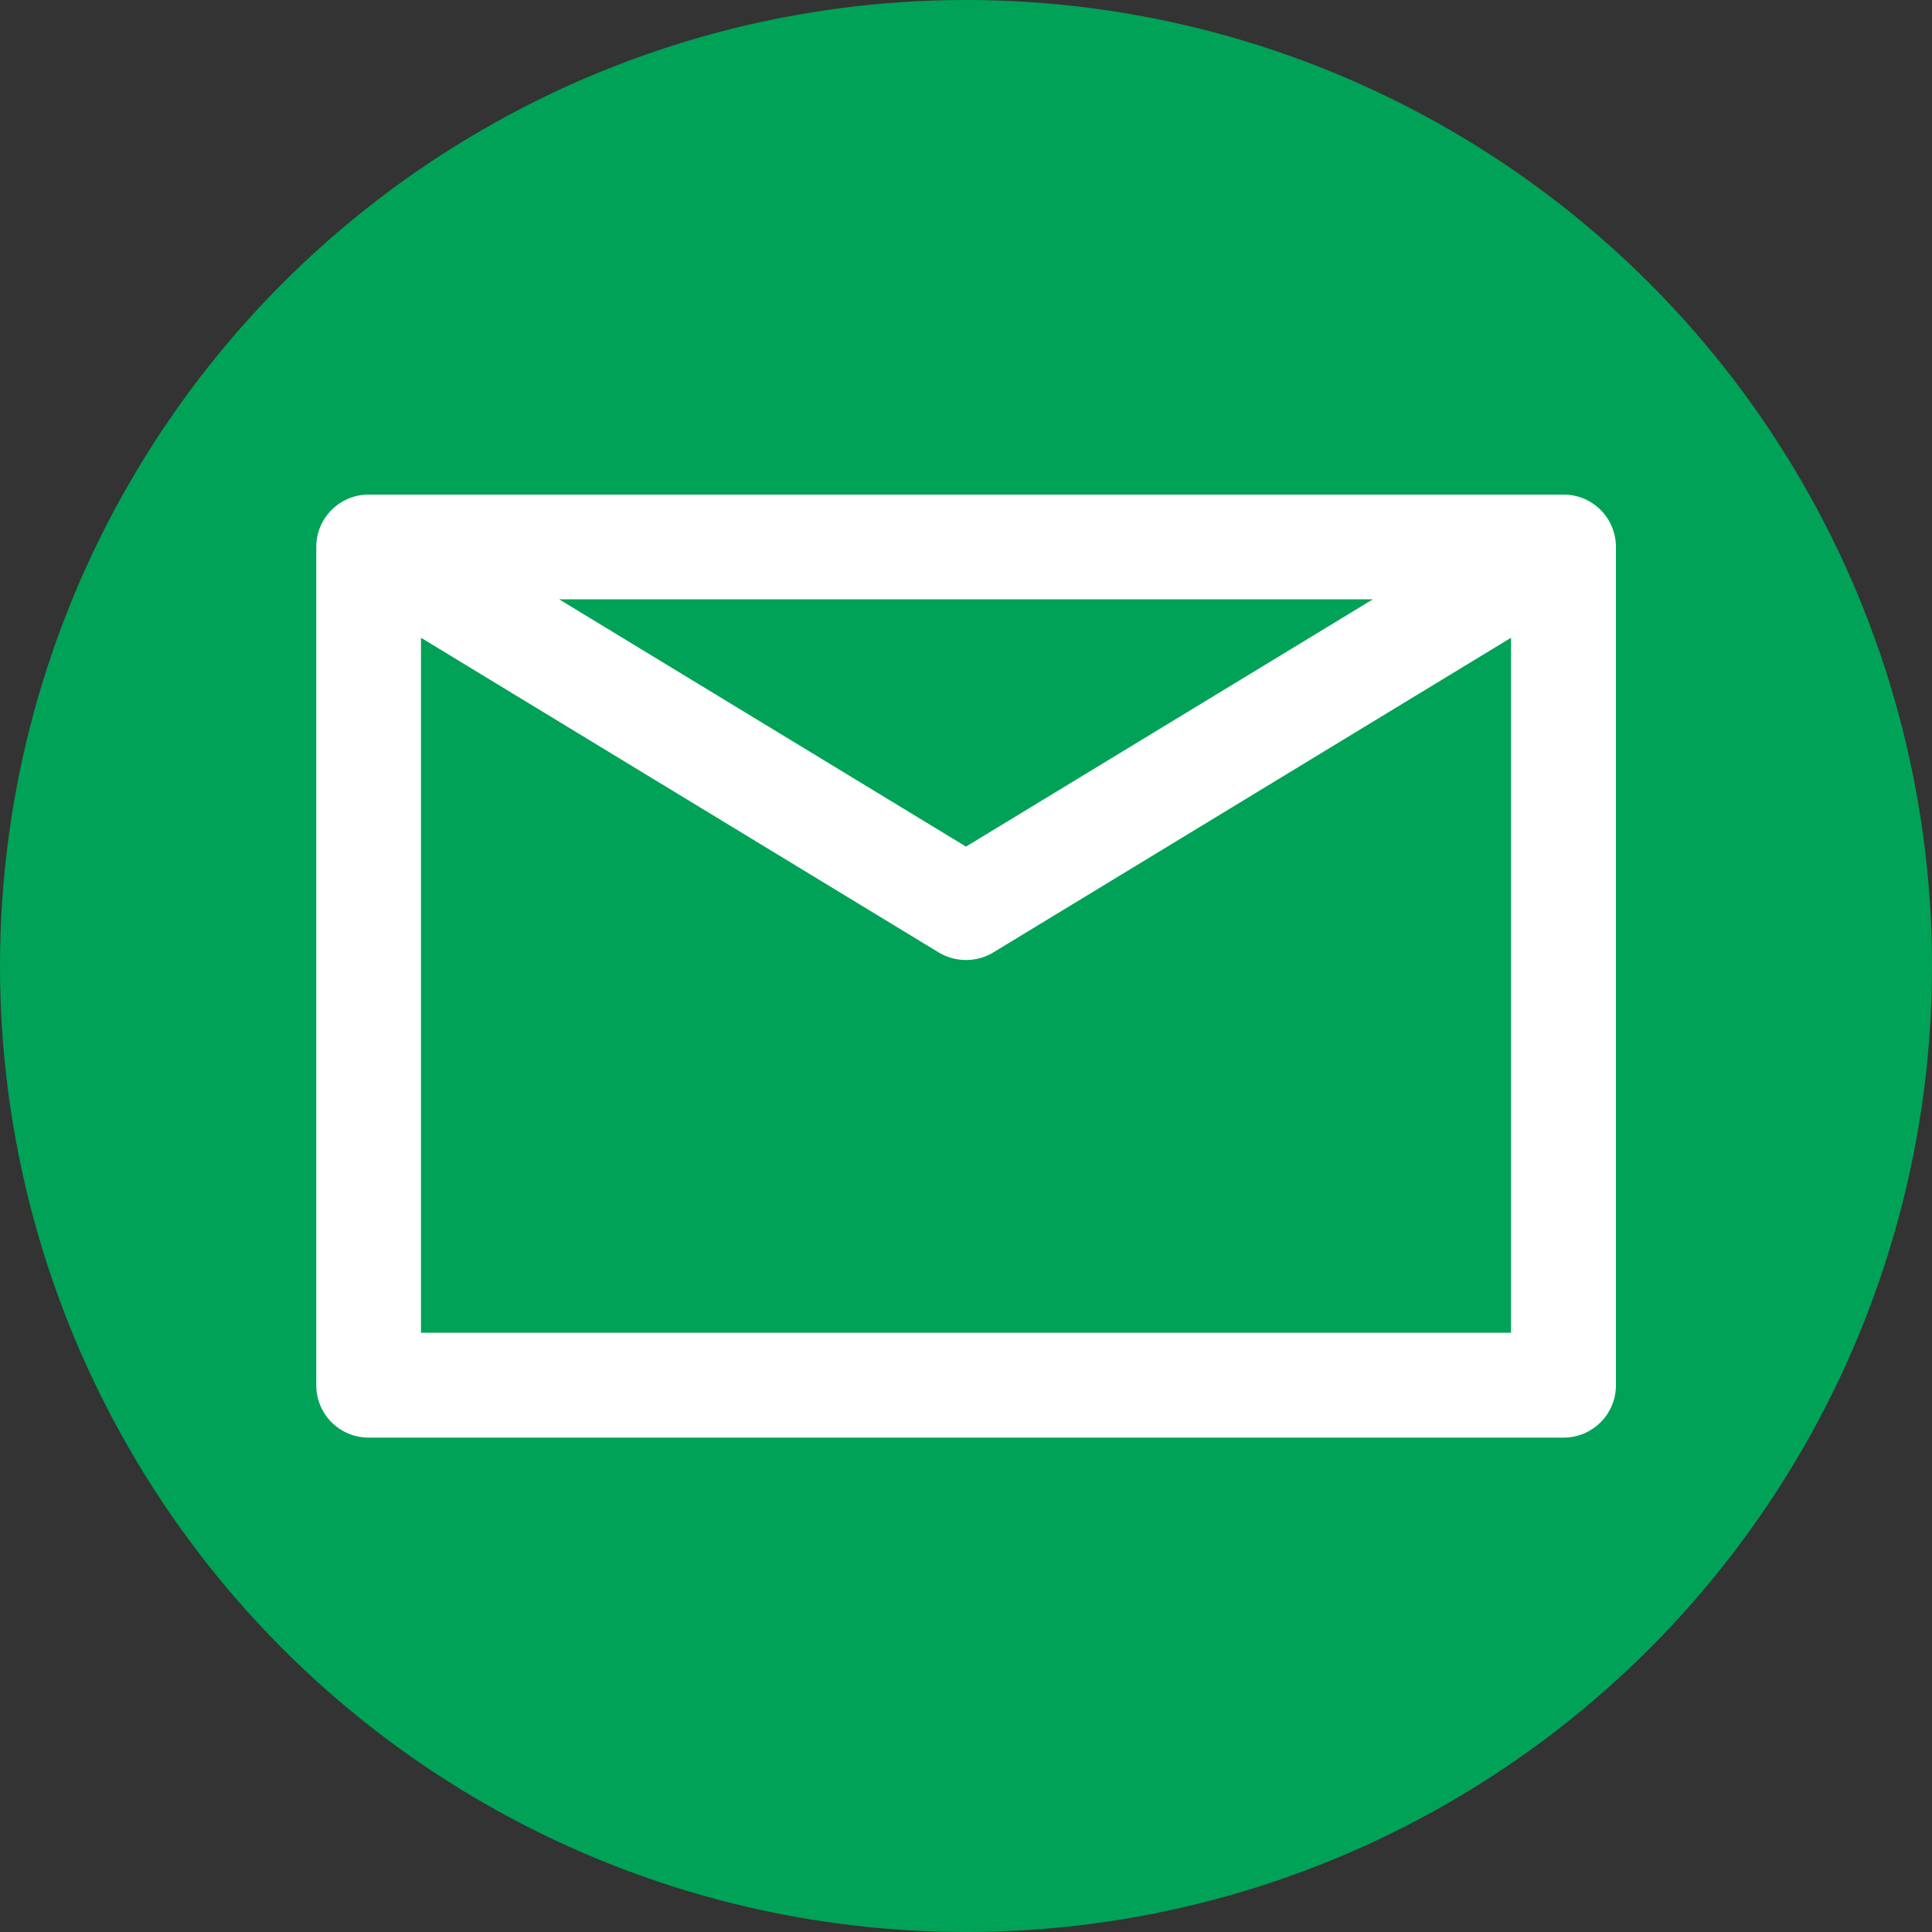 <?xml version="1.0" encoding="UTF-8"?>
<svg id="_レイヤー_2" data-name="レイヤー_2" xmlns="http://www.w3.org/2000/svg" viewBox="0 0 100 100">
  <rect x="0" y="0" width="100" height="100" fill="#333333" stroke="none"/>
  <defs>
    <style>
      .cls-1 {
        fill: #fff;
      }

      .cls-2 {
        fill: #00a257;
      }
    </style>
  </defs>
  <g id="_レイアウト" data-name="レイアウト">
    <g>
      <circle class="cls-2" cx="50" cy="50" r="50"/>
      <path class="cls-1" d="M19.08,74.41h61.85c1.5,0,2.71-1.21,2.71-2.71V28.31c0-1.5-1.21-2.71-2.71-2.71H19.08c-1.5,0-2.71,1.21-2.71,2.71v43.39c0,1.5,1.21,2.71,2.71,2.71ZM21.79,68.98v-35.97l26.8,16.29c.43.26.92.39,1.41.39s.98-.13,1.41-.39l26.8-16.29v35.97H21.79ZM28.94,31.02h42.12l-21.06,12.8-21.06-12.8Z"/>
    </g>
  </g>
</svg>